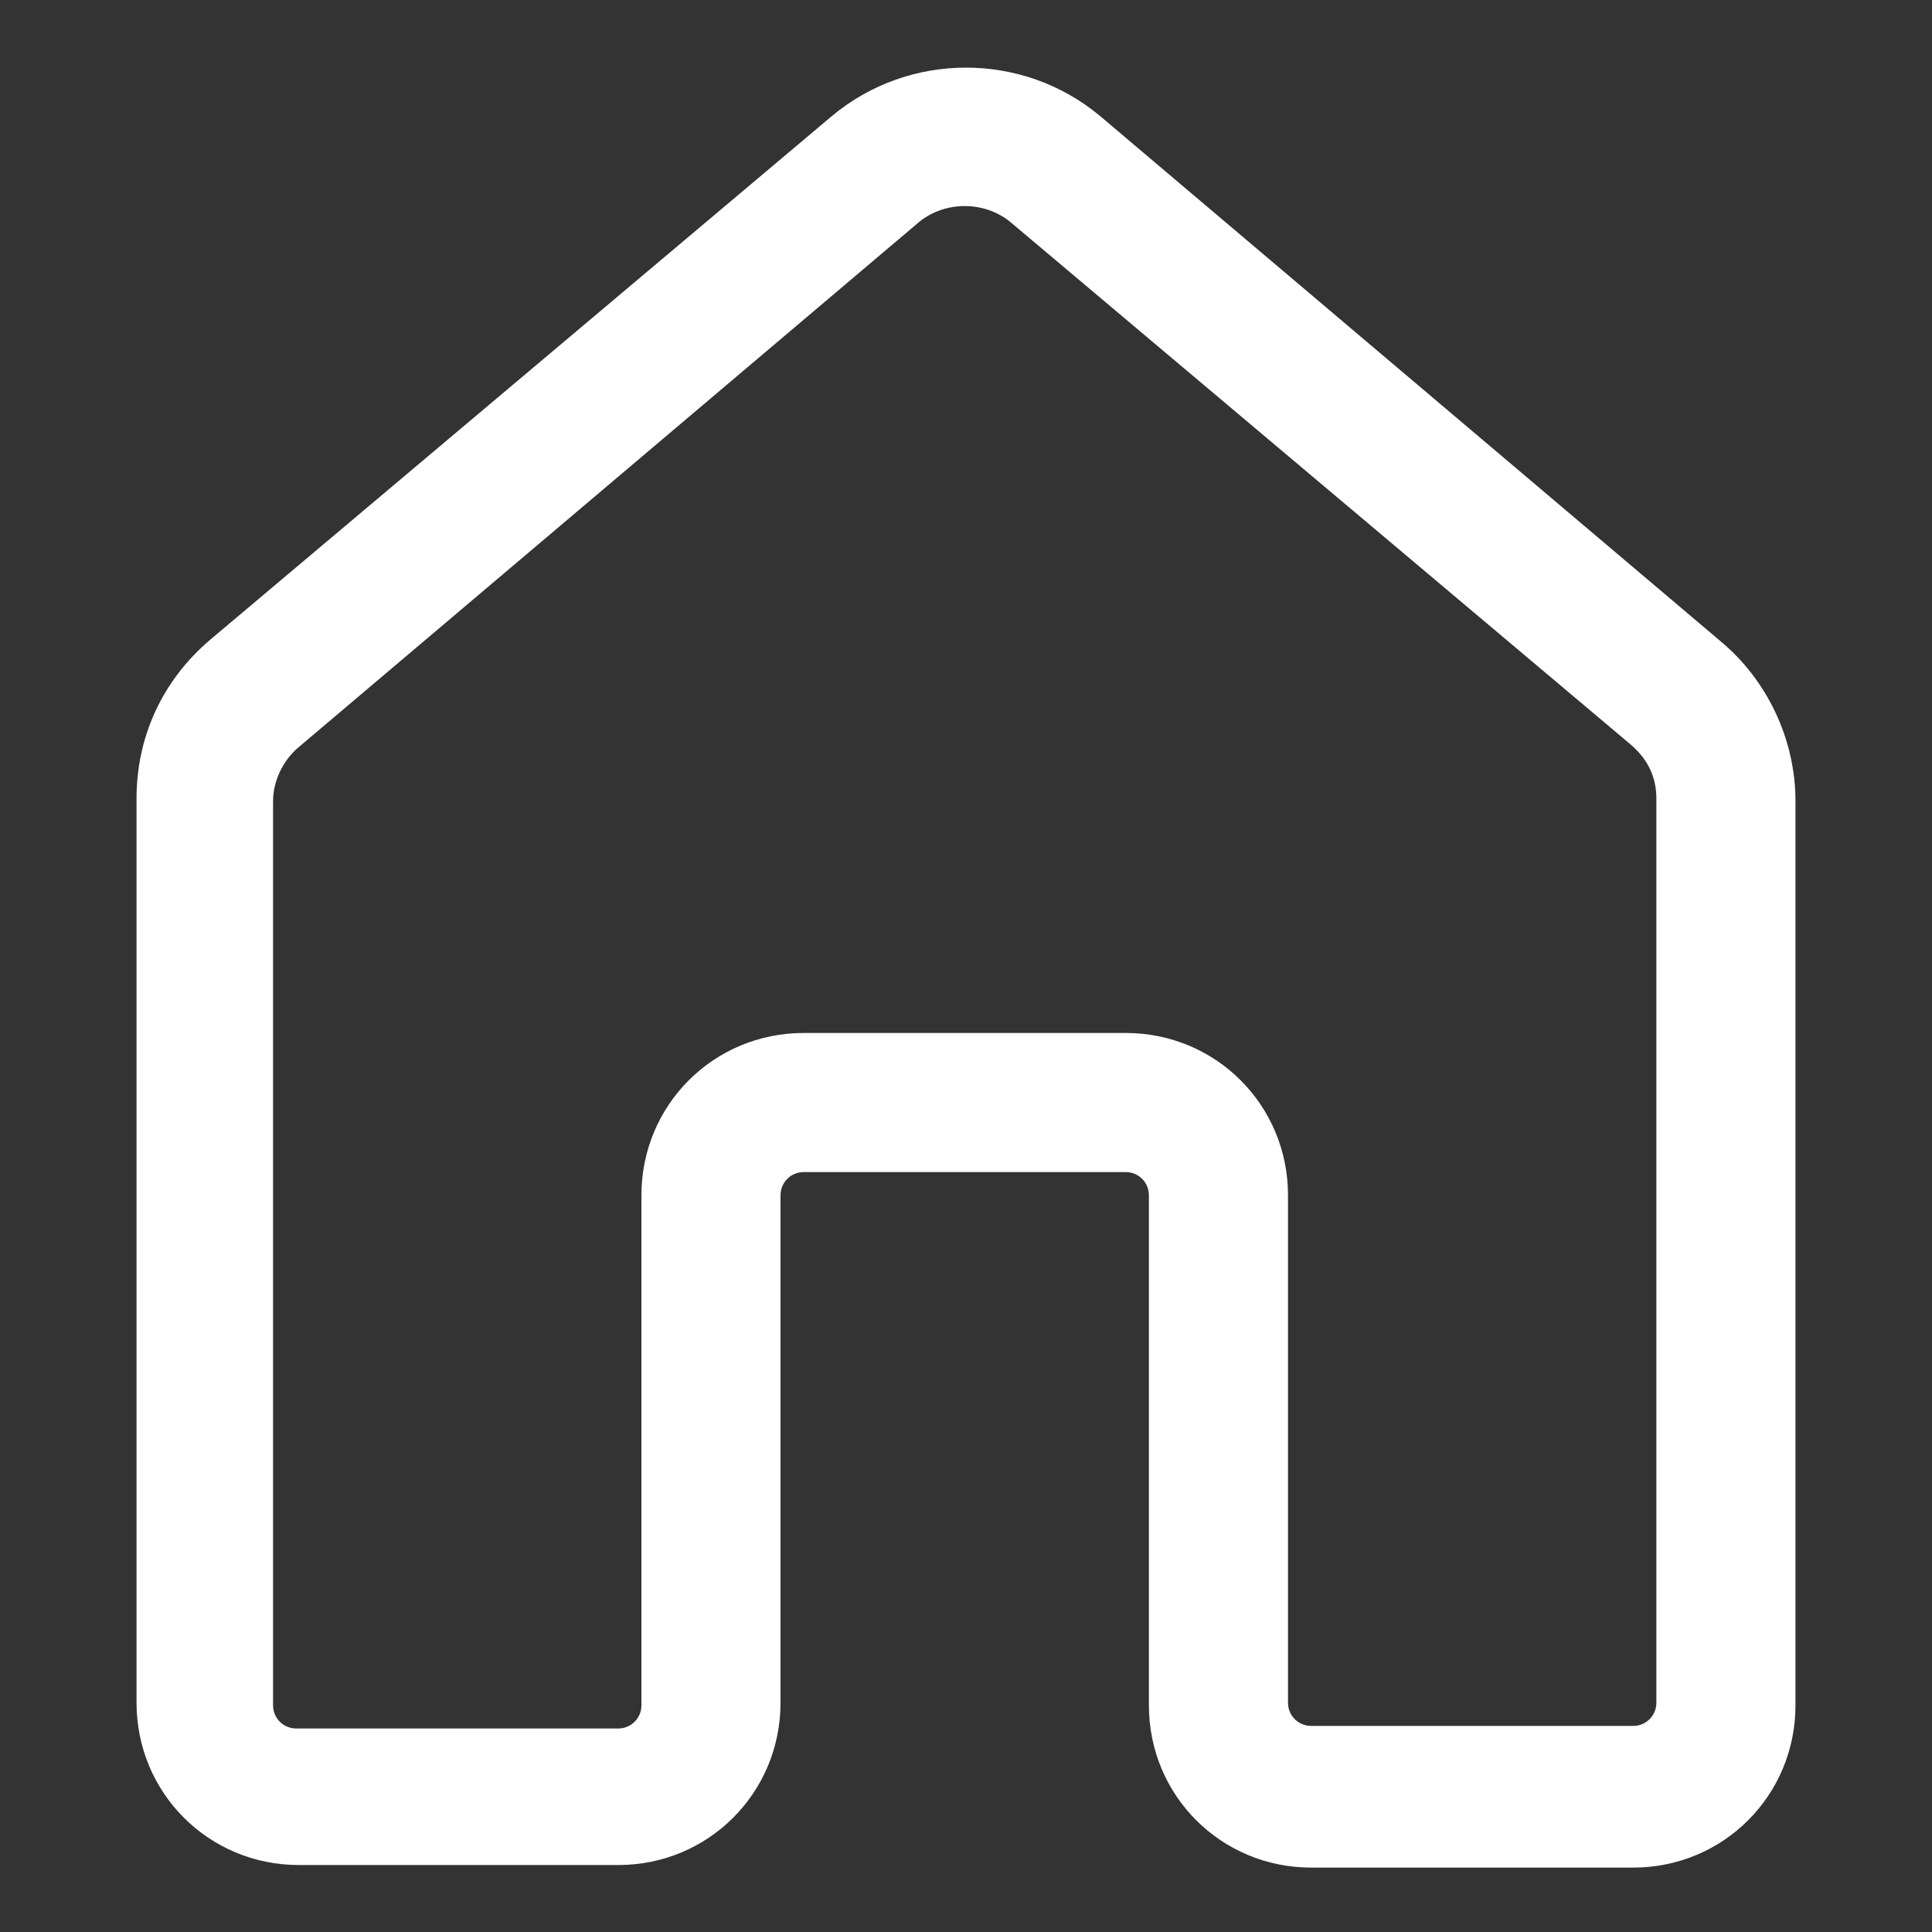 <?xml version="1.0" encoding="utf-8"?>
<!-- Generator: Adobe Illustrator 26.3.1, SVG Export Plug-In . SVG Version: 6.00 Build 0)  -->
<svg version="1.1" id="Layer_1" xmlns="http://www.w3.org/2000/svg" xmlns:xlink="http://www.w3.org/1999/xlink" x="0px" y="0px"
	 width="75px" height="75px" viewBox="0 0 75 75" style="enable-background:new 0 0 75 75;" xml:space="preserve">
<rect x="0" y="0" width="75" height="75" fill="#333333" stroke="none"/>
<style type="text/css">
	.st0{fill:#FFFFFF;}
</style>
<path class="st0" d="M32.3,4.5c3-2.5,7.4-2.5,10.4,0l24.1,20.4c1.8,1.5,2.9,3.8,2.9,6.2v35.1c0,3.5-2.8,6.3-6.3,6.3H50.9
	c-3.5,0-6.3-2.8-6.3-6.3V46.4c0-0.5-0.4-0.9-0.9-0.9H31.2c-0.5,0-0.9,0.4-0.9,0.9v19.7c0,3.5-2.8,6.3-6.3,6.3H11.6
	c-3.5,0-6.3-2.8-6.3-6.3V31c0-2.4,1-4.6,2.9-6.2L32.3,4.5z M39.2,8.6c-1-0.8-2.5-0.8-3.5,0L11.6,29c-0.6,0.5-1,1.3-1,2.1v35.1
	c0,0.5,0.4,0.9,0.9,0.9h12.5c0.5,0,0.9-0.4,0.9-0.9V46.4c0-3.5,2.8-6.3,6.3-6.3h12.5c3.5,0,6.3,2.8,6.3,6.3v19.7
	c0,0.5,0.4,0.9,0.9,0.9h12.5c0.5,0,0.9-0.4,0.9-0.9V31c0-0.8-0.3-1.5-1-2.1L39.2,8.6z"/>
</svg>
